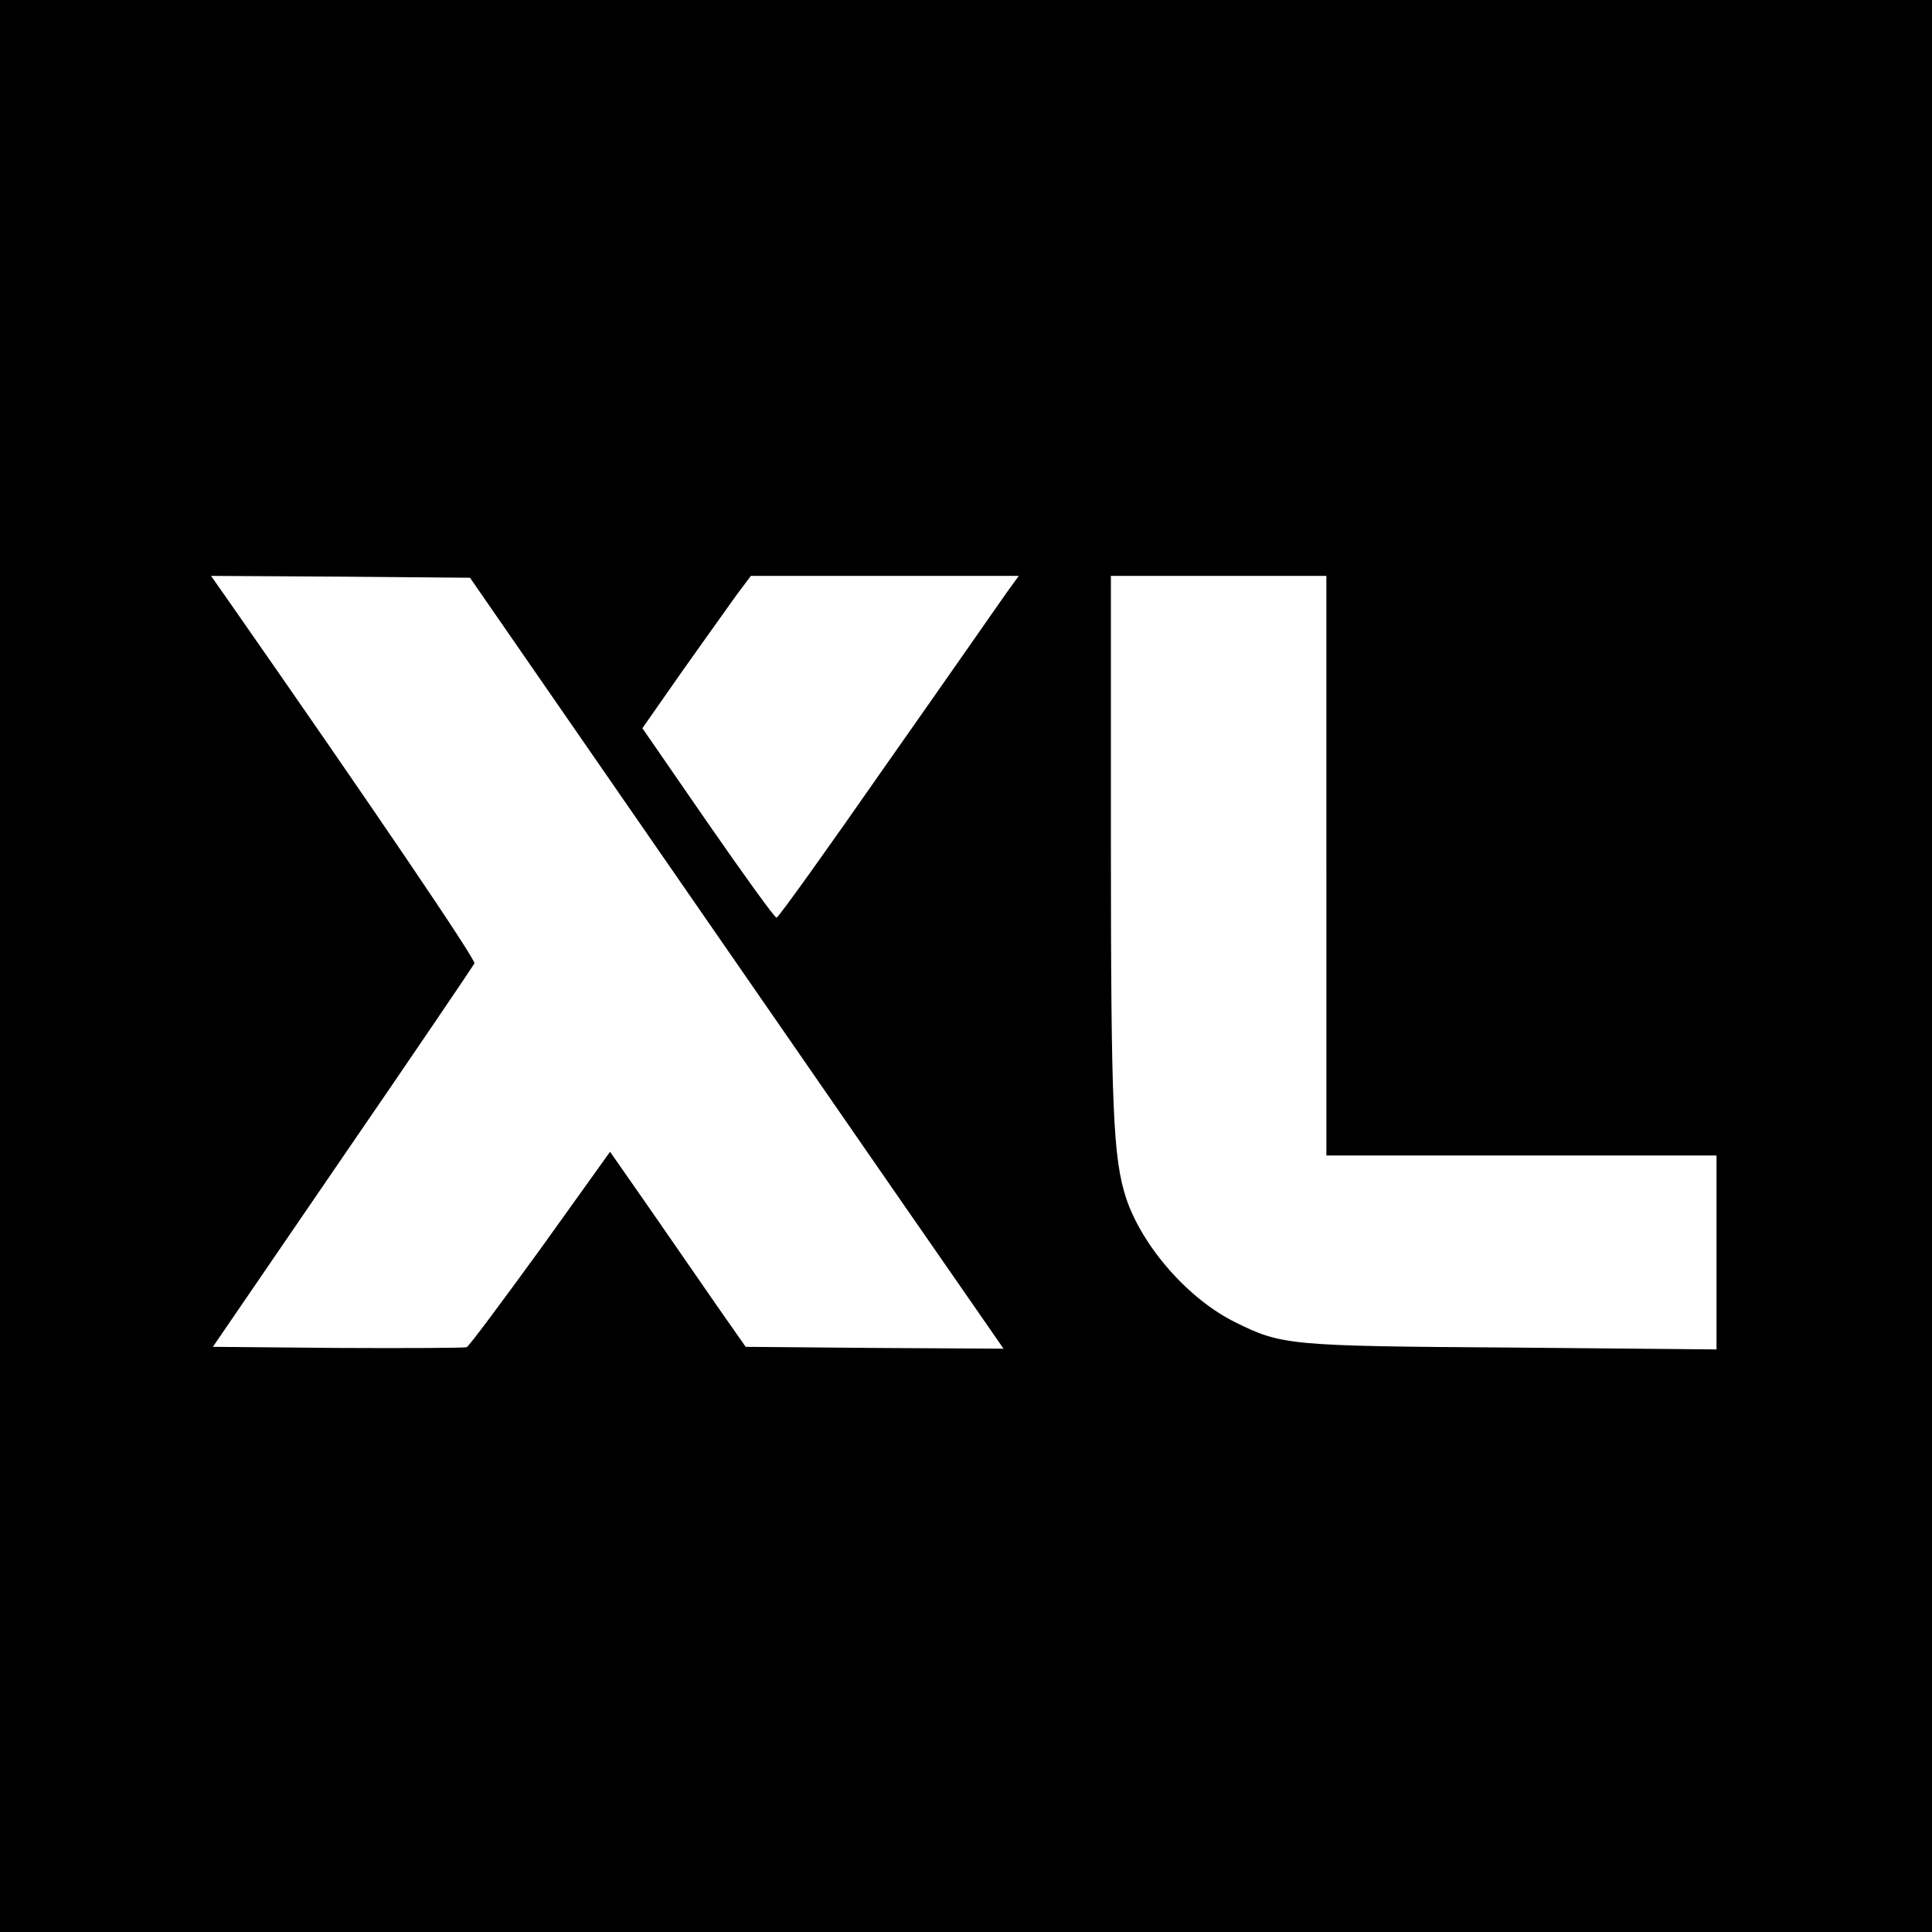 <?xml version="1.0" standalone="no"?>
<!DOCTYPE svg PUBLIC "-//W3C//DTD SVG 20010904//EN"
 "http://www.w3.org/TR/2001/REC-SVG-20010904/DTD/svg10.dtd">
<svg version="1.0" xmlns="http://www.w3.org/2000/svg"
 width="520pt" height="520pt" viewBox="0 0 520 520"
 preserveAspectRatio="xMidYMid meet">
<g transform="translate(0,520) scale(0.1,-0.1)"
fill="#000000" stroke="none">
<path d="M0 2600 l0 -2600 2600 0 2600 0 0 2600 0 2600 -2600 0 -2600 0 0
-2600z m1920 98 c360 -521 683 -987 718 -1037 l63 -91 -347 2 -347 3 -77 110
c-42 61 -124 179 -182 263 l-106 152 -187 -261 c-104 -143 -193 -263 -199
-265 -6 -2 -162 -3 -347 -2 l-336 3 349 510 c193 281 352 516 355 522 4 10
-274 420 -655 966 l-54 77 348 -2 349 -3 655 -947z m788 905 c-19 -27 -163
-234 -322 -460 -158 -227 -291 -413 -296 -413 -5 0 -88 115 -185 255 l-176
255 107 153 c59 83 125 176 146 205 l39 52 360 0 361 0 -34 -47z m862 -733 l0
-780 525 0 525 0 0 -261 0 -261 -547 5 c-604 4 -623 6 -748 68 -126 62 -250
203 -294 334 -35 108 -41 239 -41 971 l0 704 290 0 290 0 0 -780z"/>
</g>
</svg>
